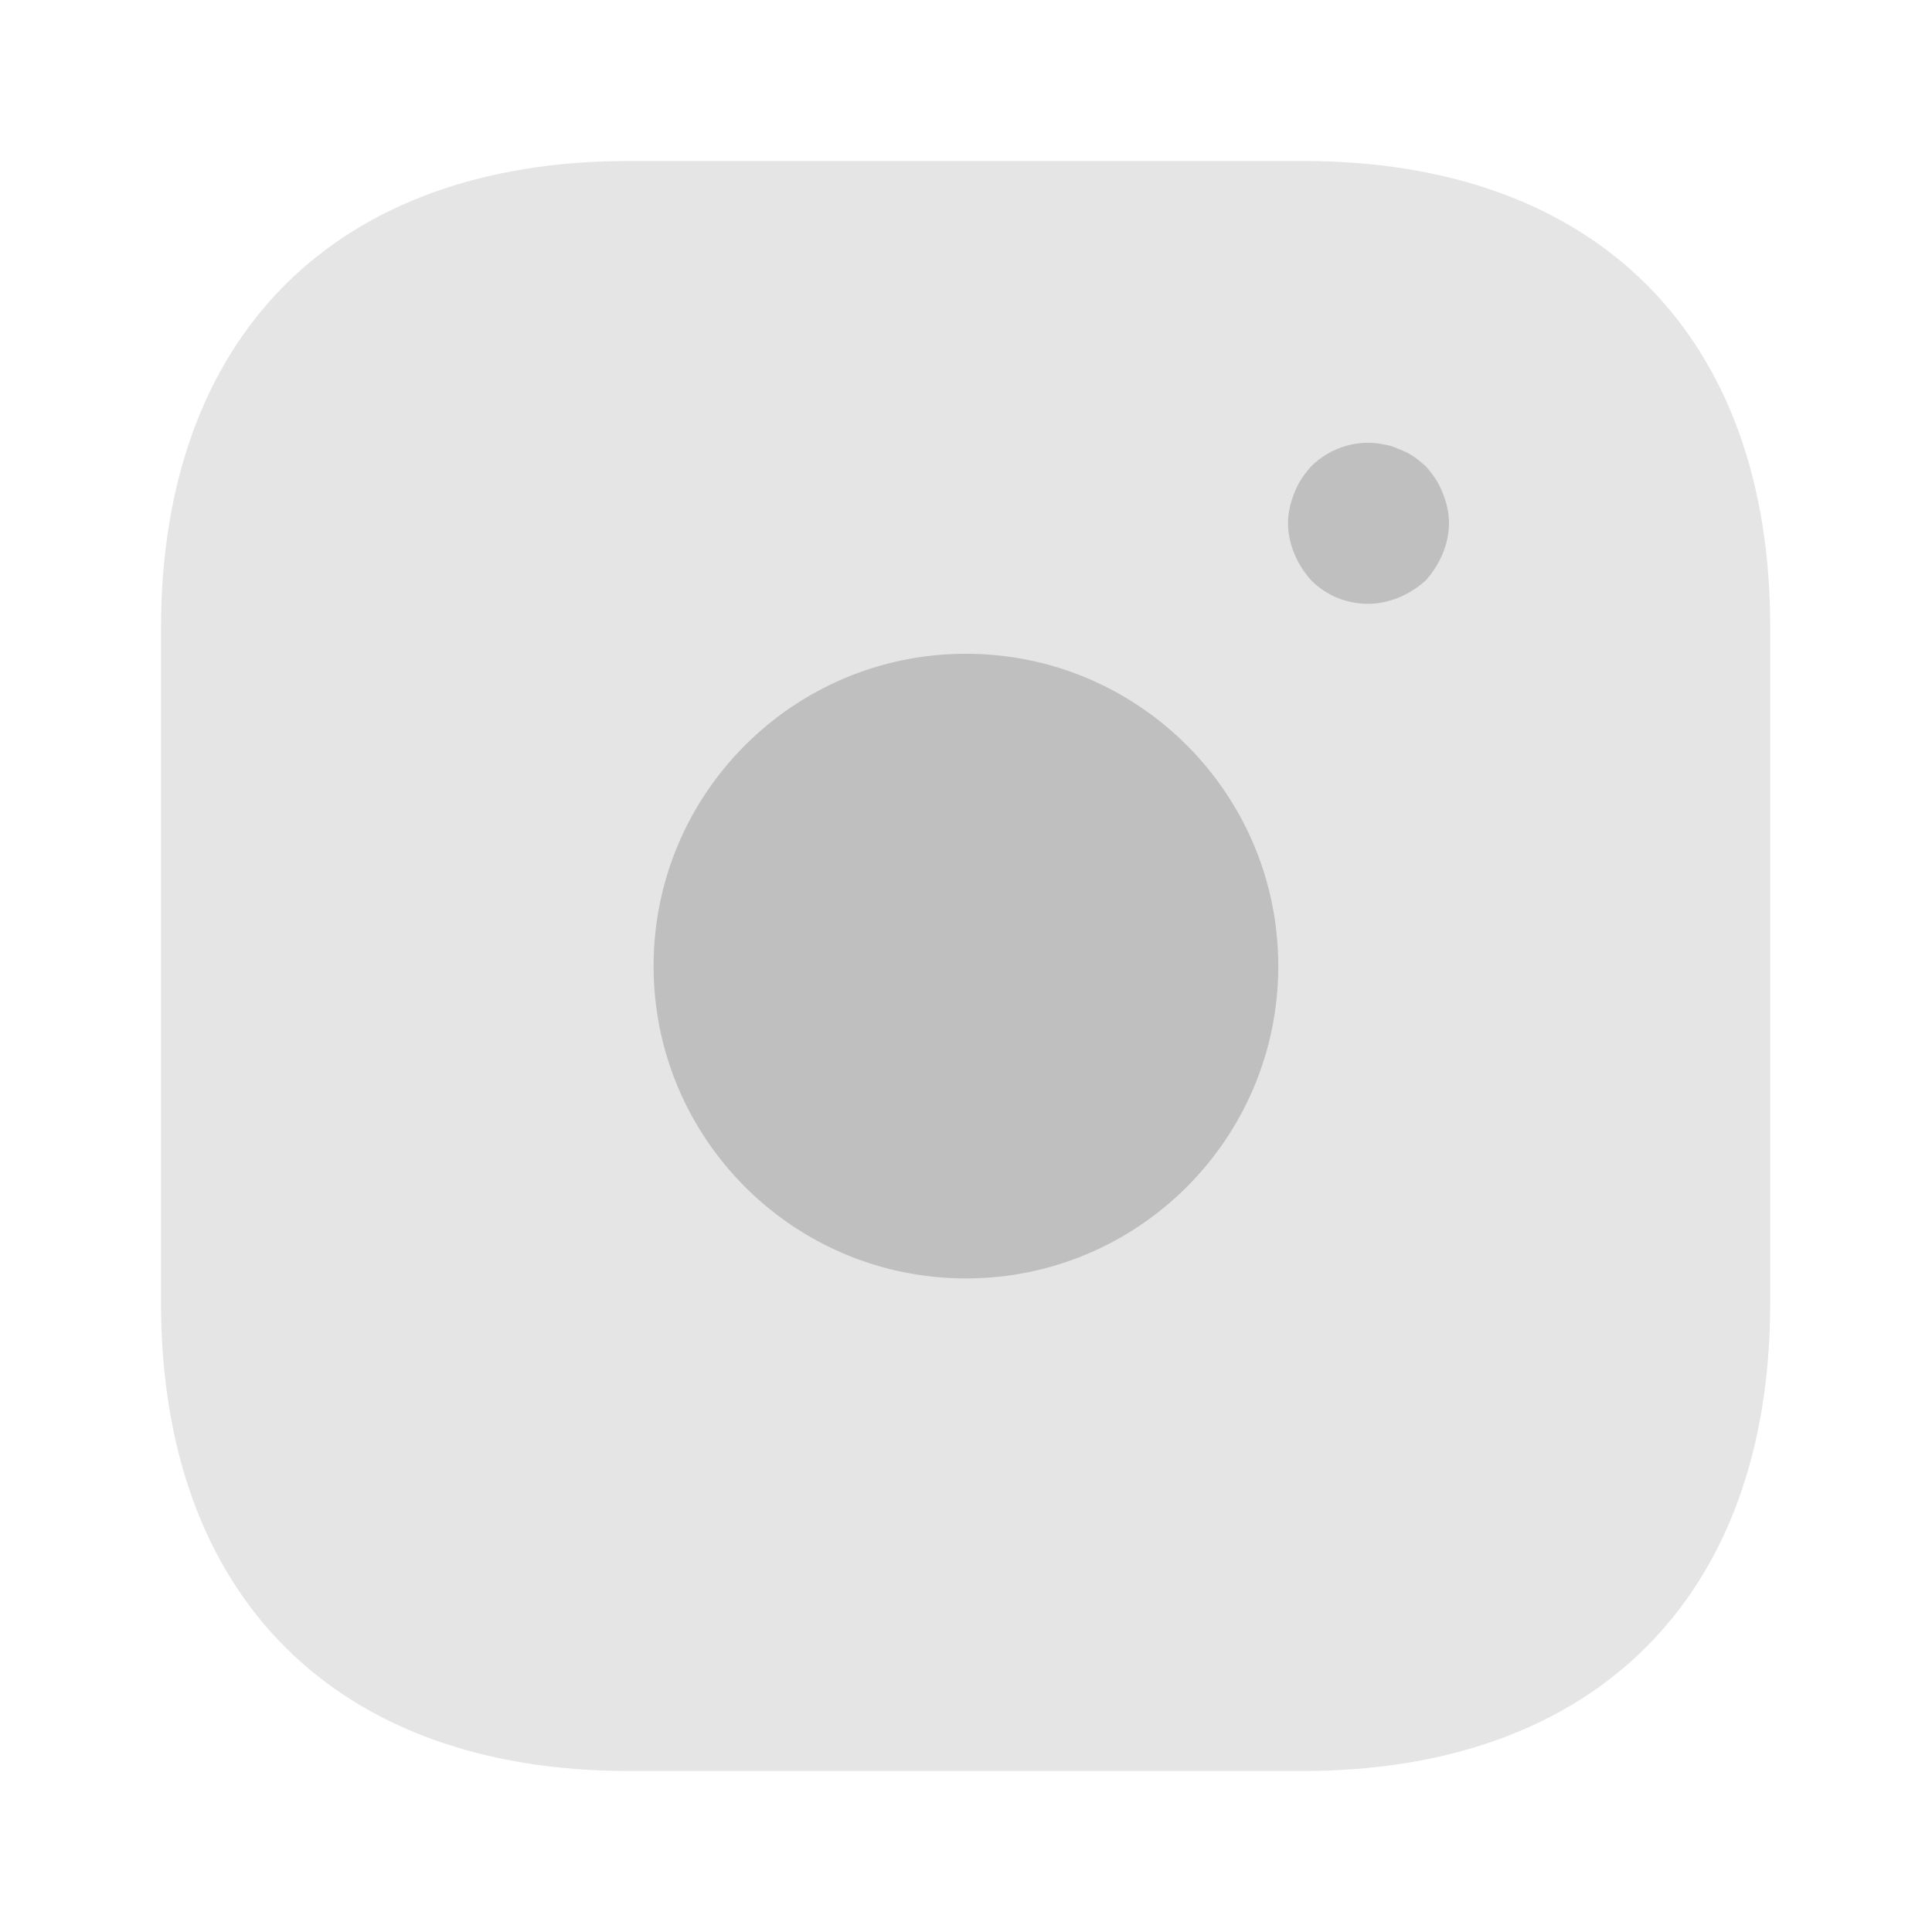 <svg width="52" height="52" viewBox="0 0 52 52" fill="none" xmlns="http://www.w3.org/2000/svg">
<path opacity="0.4" d="M35.078 4.333H16.922C9.035 4.333 4.333 9.035 4.333 16.922V35.057C4.333 42.965 9.035 47.667 16.922 47.667H35.057C42.943 47.667 47.645 42.965 47.645 35.078V16.922C47.667 9.035 42.965 4.333 35.078 4.333Z" fill="#BFBFBF"/>
<path d="M25.998 34.409C30.641 34.409 34.405 30.645 34.405 26.002C34.405 21.36 30.641 17.596 25.998 17.596C21.355 17.596 17.591 21.36 17.591 26.002C17.591 30.645 21.355 34.409 25.998 34.409Z" fill="#BFBFBF"/>
<path d="M36.833 16.252C36.248 16.252 35.707 16.035 35.295 15.624C35.1 15.407 34.948 15.169 34.84 14.909C34.732 14.649 34.667 14.367 34.667 14.085C34.667 13.804 34.732 13.522 34.84 13.262C34.948 12.98 35.1 12.764 35.295 12.547C35.793 12.049 36.552 11.81 37.245 11.962C37.397 11.984 37.527 12.027 37.657 12.092C37.787 12.135 37.917 12.2 38.047 12.287C38.155 12.352 38.263 12.46 38.372 12.547C38.567 12.764 38.718 12.98 38.827 13.262C38.935 13.522 39 13.804 39 14.085C39 14.367 38.935 14.649 38.827 14.909C38.718 15.169 38.567 15.407 38.372 15.624C38.155 15.819 37.917 15.97 37.657 16.079C37.397 16.187 37.115 16.252 36.833 16.252Z" fill="#BFBFBF"/>
</svg>
